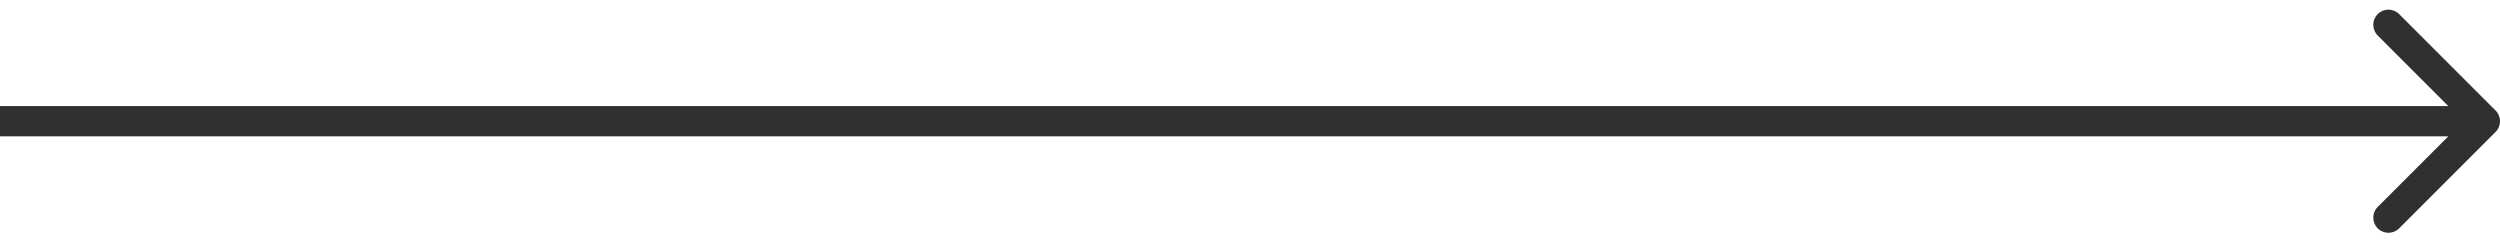 <?xml version="1.0" encoding="UTF-8"?> <svg xmlns="http://www.w3.org/2000/svg" width="165" height="16" viewBox="0 0 165 16" fill="none"> <path d="M164.707 8.707C165.098 8.317 165.098 7.683 164.707 7.293L158.343 0.929C157.953 0.538 157.319 0.538 156.929 0.929C156.538 1.319 156.538 1.953 156.929 2.343L162.586 8L156.929 13.657C156.538 14.047 156.538 14.681 156.929 15.071C157.319 15.462 157.953 15.462 158.343 15.071L164.707 8.707ZM0 9H164V7H0V9Z" fill="#303030"></path> </svg> 
